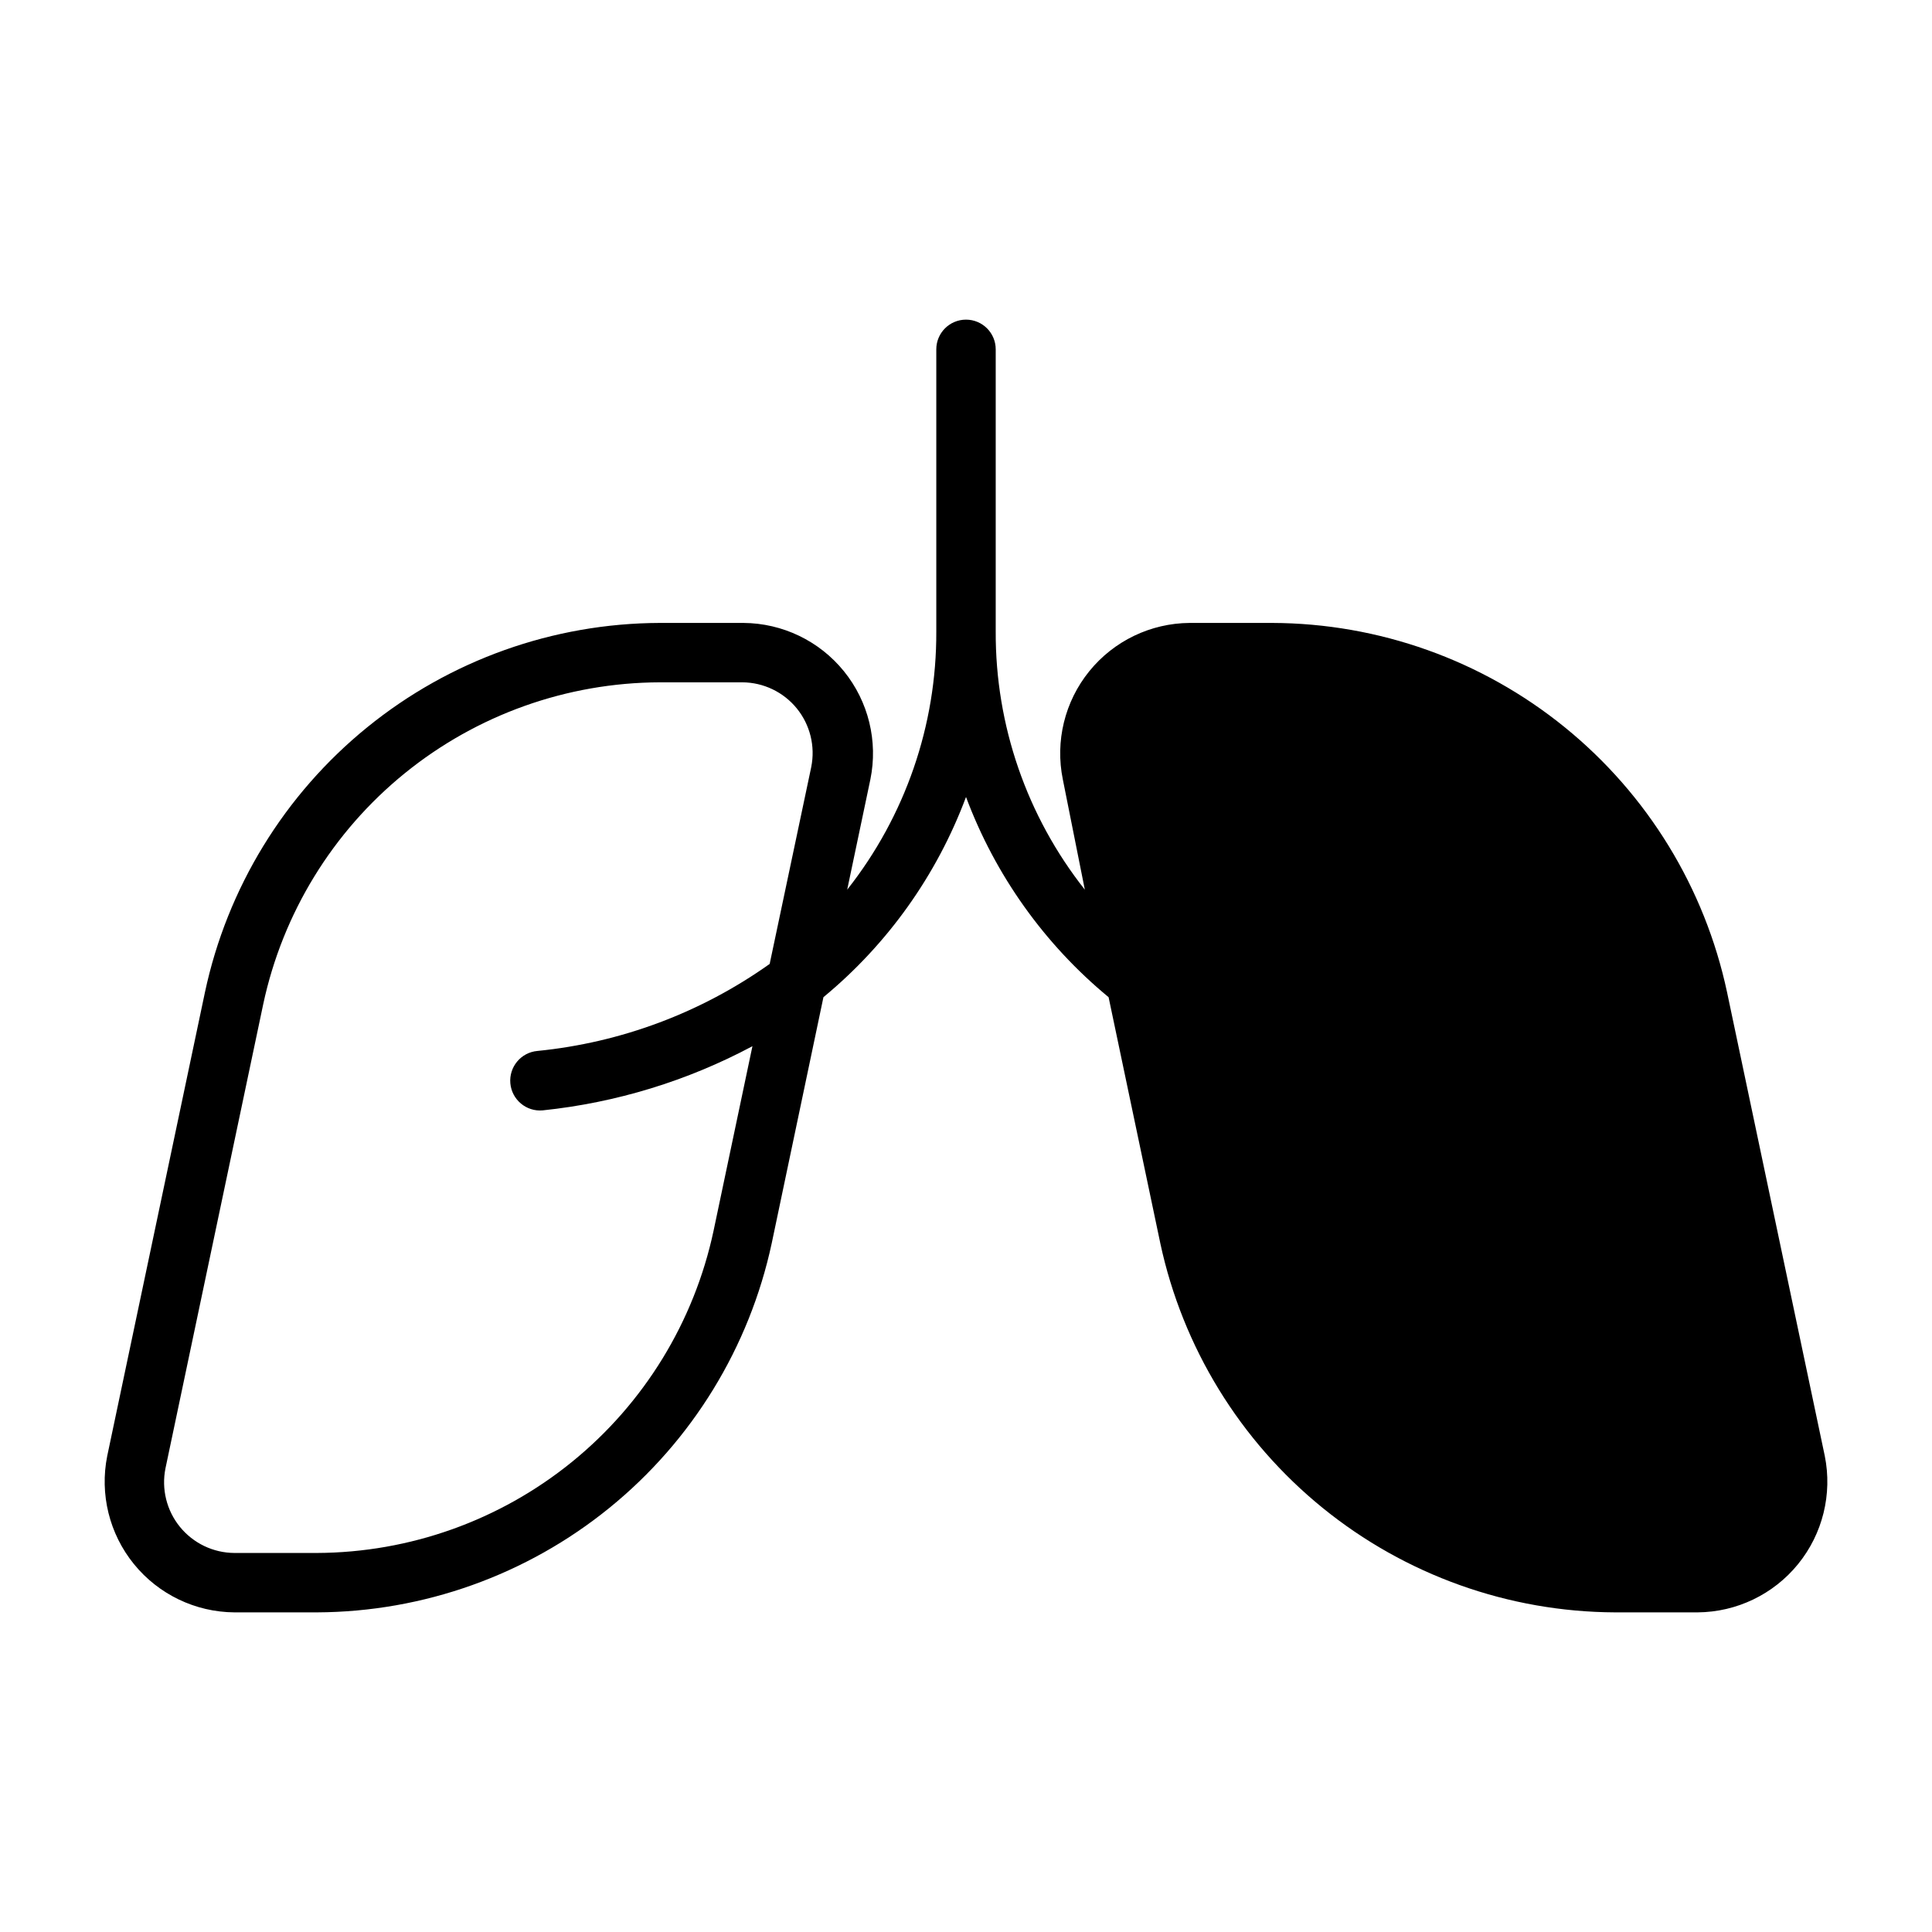 <?xml version="1.0" encoding="UTF-8"?>
<!-- Uploaded to: ICON Repo, www.iconrepo.com, Generator: ICON Repo Mixer Tools -->
<svg fill="#000000" width="800px" height="800px" version="1.1" viewBox="144 144 512 512" xmlns="http://www.w3.org/2000/svg">
 <path d="m627.58 529.81-25.898-122.88c-5.894-27.621-21.07-52.391-42.996-70.191-21.926-17.801-49.281-27.562-77.523-27.656h-21.887c-10.336 0.07-20.098 4.769-26.605 12.801-6.508 8.031-9.078 18.555-7.008 28.684l5.828 29.203c-15.387-19.473-23.715-43.59-23.617-68.406v-74.785c0-4.348-3.523-7.871-7.871-7.871s-7.875 3.523-7.875 7.871v74.785c0.098 24.816-8.227 48.934-23.613 68.406l6.141-29.207v0.004c2.07-10.129-0.5-20.652-7.008-28.684-6.508-8.031-16.27-12.73-26.609-12.801h-22.195c-28.242 0.094-55.602 9.855-77.527 27.656s-37.098 42.57-42.996 70.191l-25.898 122.88c-2.043 10.137 0.547 20.656 7.066 28.684 6.519 8.027 16.285 12.723 26.625 12.801h21.887c28.234-0.125 55.578-9.895 77.496-27.691 21.922-17.797 37.102-42.551 43.023-70.156l13.699-65.18h-0.004c17.031-14.066 30.062-32.367 37.789-53.059 7.723 20.691 20.754 38.992 37.785 53.059l13.699 65.18h-0.004c5.926 27.605 21.105 52.359 43.023 70.156 21.922 17.797 49.266 27.566 77.5 27.691h21.883c10.34-0.078 20.105-4.773 26.625-12.801 6.519-8.027 9.113-18.547 7.066-28.684zm-268.59-182.55-11.02 52.191c-18.164 12.914-39.383 20.863-61.559 23.062-4.348 0.391-7.555 4.234-7.164 8.582 0.391 4.348 4.231 7.555 8.578 7.164 19.453-2.027 38.324-7.801 55.578-17.004l-10.312 48.965c-5.152 24.078-18.387 45.668-37.504 61.191-19.113 15.52-42.965 24.039-67.586 24.141h-21.887c-5.598-0.031-10.891-2.566-14.426-6.91-3.535-4.34-4.941-10.035-3.836-15.527l25.898-122.96c5.141-24.082 18.371-45.684 37.488-61.207 19.121-15.523 42.977-24.039 67.605-24.125h21.883c5.598 0.031 10.891 2.566 14.426 6.906 3.535 4.344 4.941 10.039 3.836 15.531z"/>
</svg>